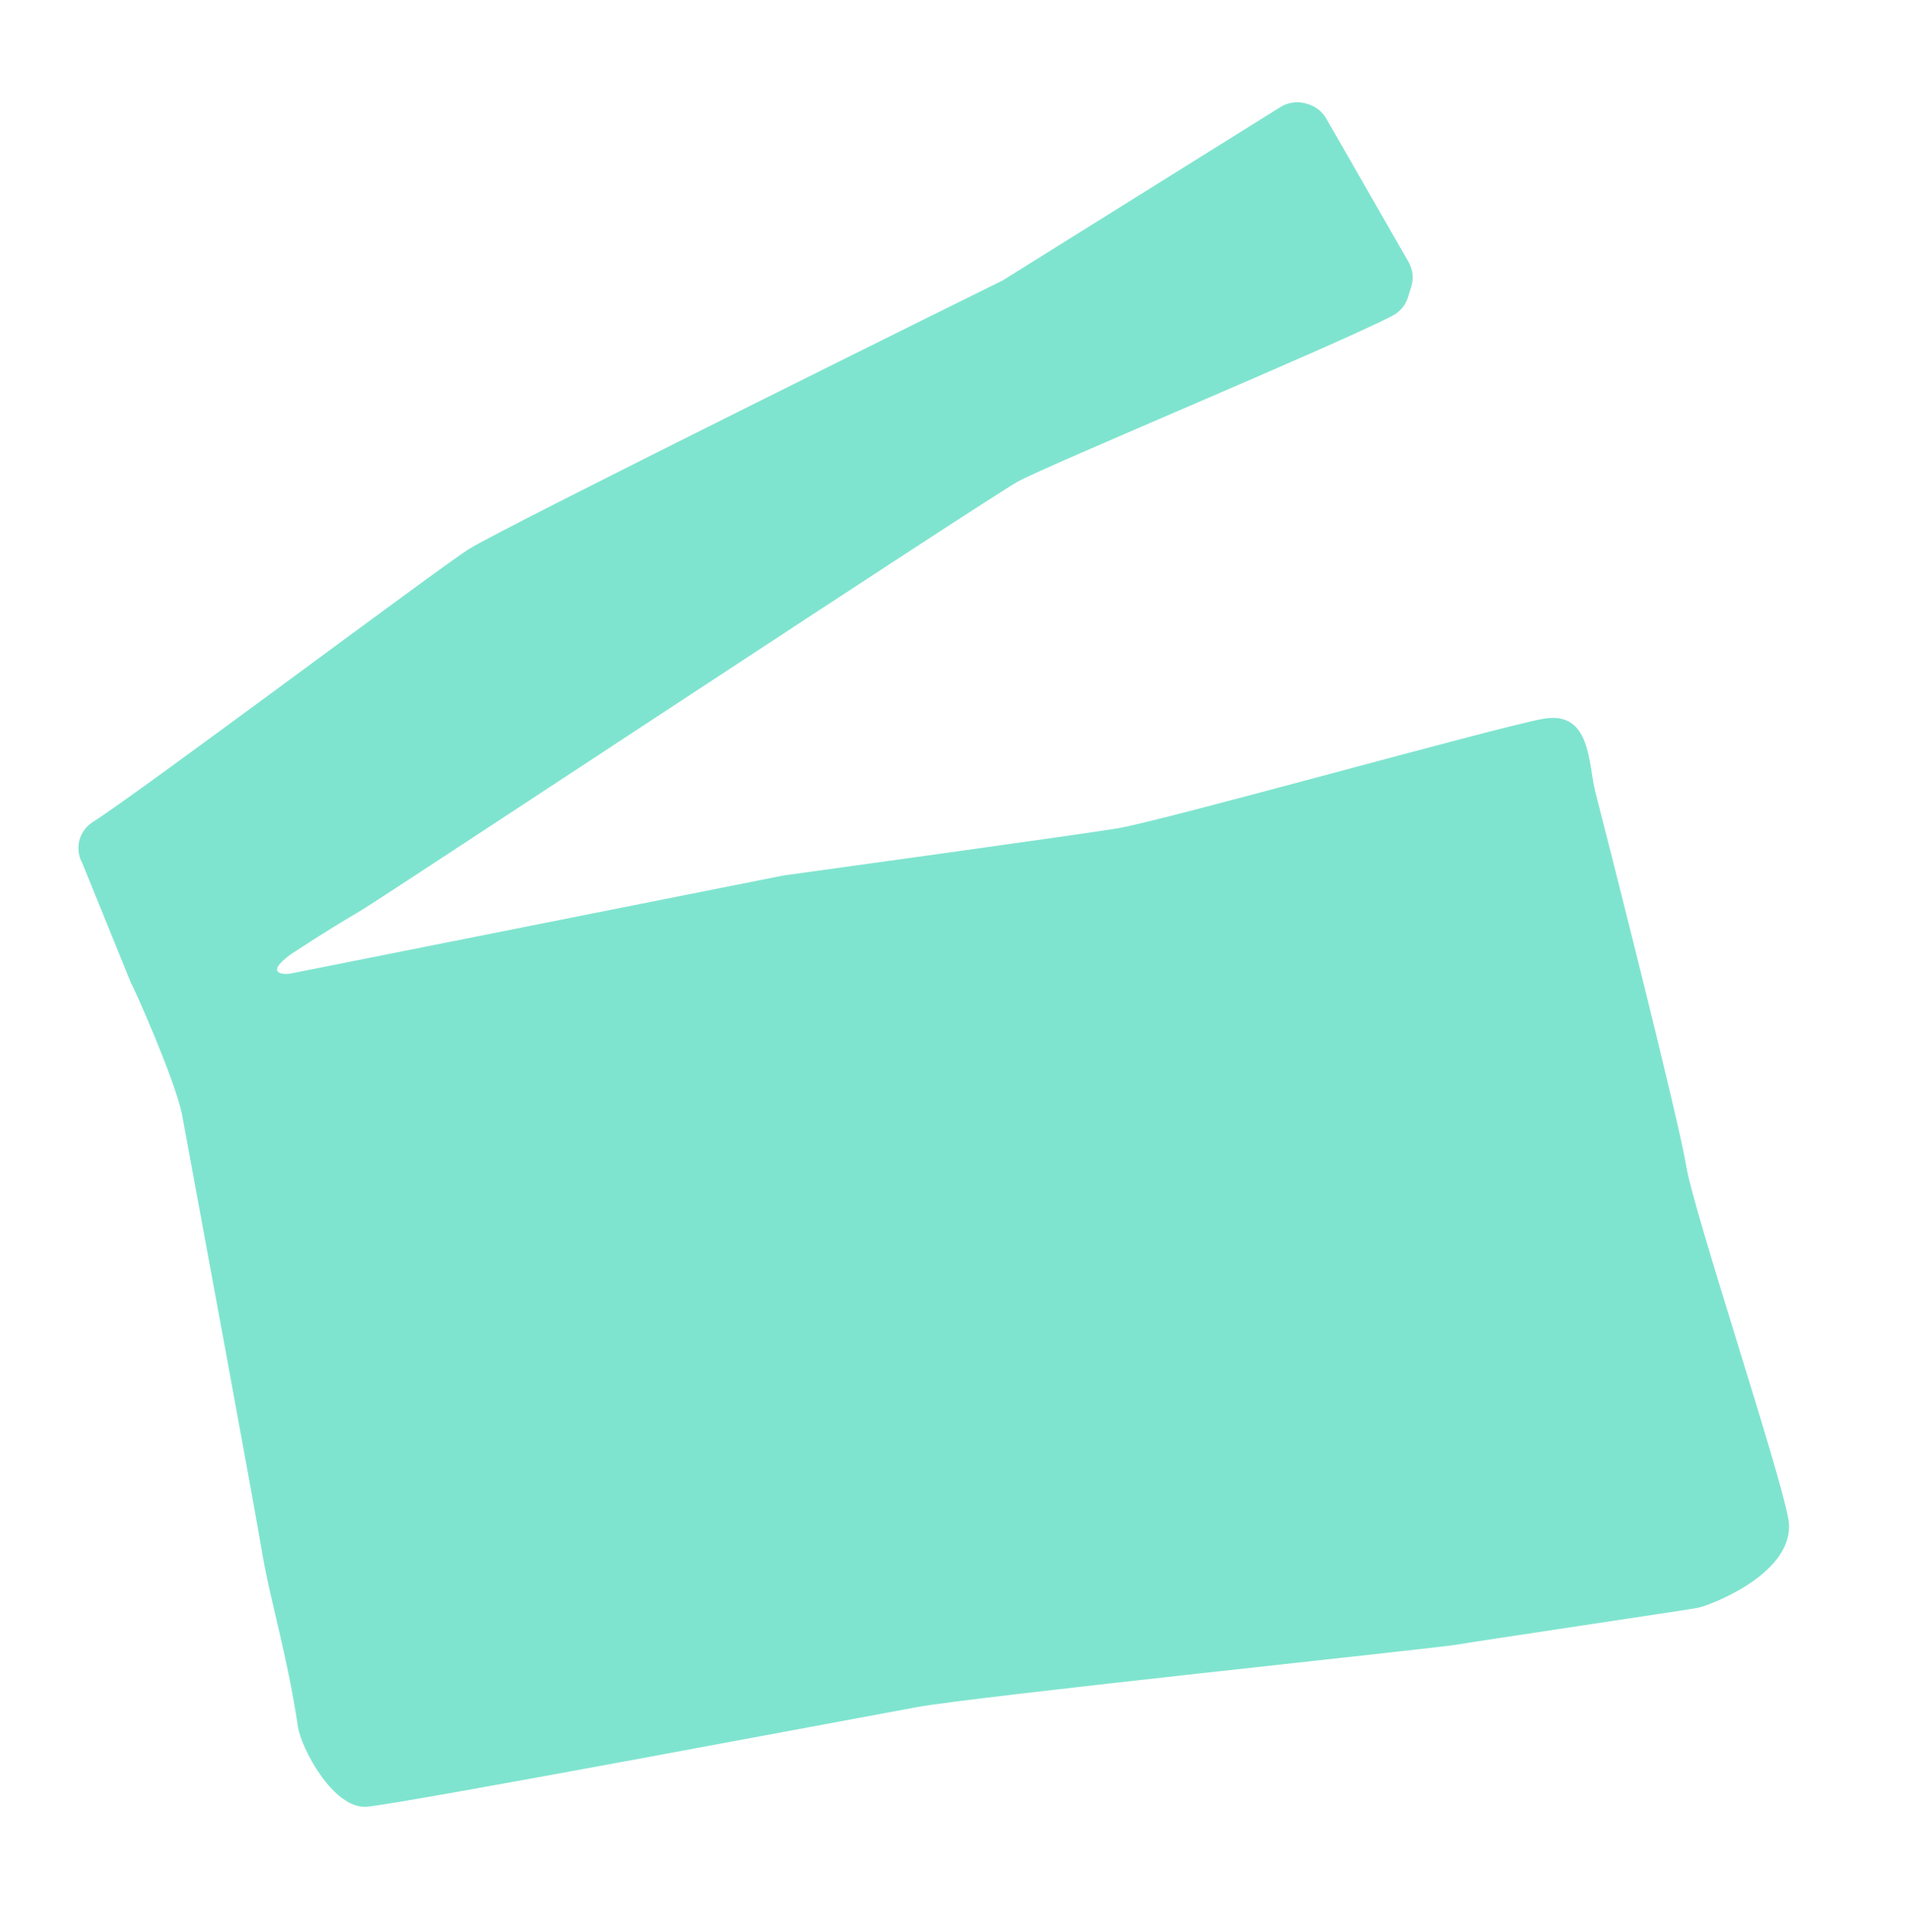 <?xml version="1.0" encoding="UTF-8"?> <svg xmlns="http://www.w3.org/2000/svg" width="253" height="256" viewBox="0 0 253 256" fill="none"><path d="M236.993 201.221C235.656 194.083 224.413 160.485 223.448 154.396C222.483 148.301 212.384 108.611 211.433 104.963C210.476 101.315 210.933 94.095 204.496 95.264C198.066 96.434 154.122 108.8 147.966 109.799C142.106 110.744 107.347 115.537 104.026 115.997C103.856 116.021 103.685 116.046 103.52 116.084L38.447 129.029C38.108 129.123 34.706 129.31 38.485 126.502C43.237 123.381 45.722 121.923 47.996 120.565C51.365 118.54 130.508 66.254 134.898 63.822C138.79 61.666 176.959 45.794 184.566 41.83C185.543 41.322 186.271 40.449 186.593 39.406L187.037 37.984C187.376 36.897 187.247 35.725 186.682 34.737L175.774 15.718C175.282 14.859 174.5 14.209 173.562 13.87L173.335 13.793C172.132 13.367 170.79 13.507 169.708 14.181L132.903 37.153C132.903 37.153 66.632 69.899 62.08 72.804C57.877 75.485 18.378 105.105 12.308 108.932C11.787 109.258 11.348 109.695 11.026 110.212C10.225 111.474 10.181 113.067 10.902 114.373L17.32 130.172C17.956 131.322 23.138 143.026 24.107 147.61C27.207 164.374 33.844 200.346 34.671 205.378C35.756 211.97 38.022 219.048 39.488 228.839C39.907 231.638 44.14 239.764 48.599 239.433C53.057 239.102 113.593 227.678 121.479 226.242C129.365 224.805 190.003 218.485 193.169 217.941C196.335 217.398 223.301 213.394 224.916 213.095C226.535 212.81 238.324 208.359 236.993 201.221Z" fill="#7FE4CF"></path></svg> 